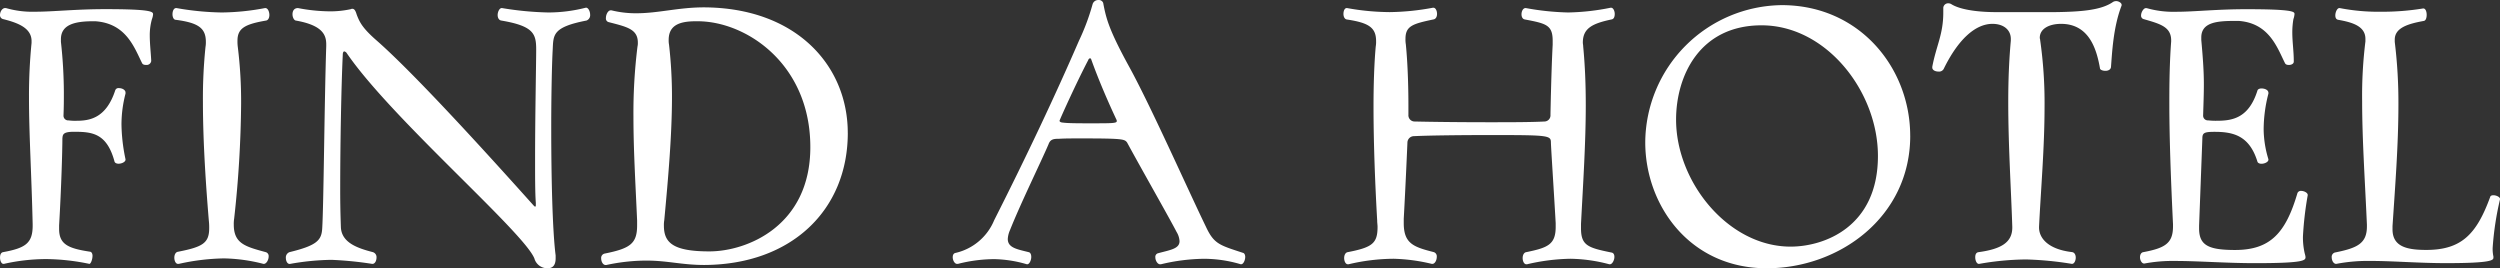 <svg xmlns="http://www.w3.org/2000/svg" width="381.472" height="40.936"><rect width="100%" height="100%" fill="#333333" stroke="none"/><path data-name="パス 307661" d="M19.152 24.304a27.247 27.247 0 01-.616-5.32 18.733 18.733 0 01.616-4.7v-.168c0-.392-.5-.672-1.008-.672a.517.517 0 00-.56.336c-1.4 4.312-3.976 4.648-5.936 4.648a7.517 7.517 0 01-1.176-.056.721.721 0 01-.784-.728c.056-1.344.056-2.464.056-3.528a72.188 72.188 0 00-.448-7.728v-.4c0-2.184 2.016-2.744 4.872-2.744h.396c4.7.336 5.936 4.032 7.112 6.384.112.224.336.28.616.28a.7.7 0 00.784-.616c-.056-1.232-.224-2.576-.224-3.92a9.024 9.024 0 01.336-2.464 2.528 2.528 0 00.168-.728c0-.392-.224-.784-7.28-.784-4.592 0-7.9.392-10.7.392a14.463 14.463 0 01-4.48-.56H.784c-.448 0-.784.56-.784 1.064a.607.607 0 00.448.616c2.24.56 4.368 1.344 4.368 3.36v.28a81.267 81.267 0 00-.392 8.4c0 5.6.392 11.76.56 19.264v.224c0 2.688-1.12 3.416-4.48 4.032-.392.056-.5.448-.5.84 0 .5.224.952.5.952h.112a29.453 29.453 0 016.5-.728 33.607 33.607 0 016.5.728c.224.056.5-.672.5-1.232 0-.28-.112-.56-.336-.616-3.36-.5-4.76-1.12-4.76-3.472v-.552c.336-5.768.5-11.424.5-13.272.056-.56.056-1.008 1.736-1.008 2.744 0 5.04.168 6.216 4.536.056.224.336.336.616.336.5 0 1.064-.28 1.064-.616zm21.112 15.96c.392 0 .728-.616.728-1.12a.614.614 0 00-.448-.672c-3.08-.84-4.872-1.288-4.872-4.2a5.124 5.124 0 01.056-.9 169.209 169.209 0 001.064-17.524 68.133 68.133 0 00-.5-8.624 6.8 6.8 0 01-.056-1.008c0-1.9 1.12-2.52 4.368-3.08.336-.056.5-.448.5-.84 0-.5-.224-1.064-.616-1.064h-.056a36.693 36.693 0 01-6.608.672 42.9 42.9 0 01-6.888-.672h-.056c-.392 0-.56.5-.56.952 0 .392.168.84.5.84 3.472.448 4.592 1.288 4.592 3.36a3.967 3.967 0 01-.056.784 76.955 76.955 0 00-.392 8.4c0 6.328.5 13.272.9 18.088a9.091 9.091 0 01.056 1.176c0 2.3-1.064 2.856-4.76 3.584-.392.056-.56.5-.56.9 0 .5.224.952.56.952h.112a33.689 33.689 0 016.888-.84 25.631 25.631 0 016.048.84zM89.376 1.176a23.157 23.157 0 01-5.712.728 48.61 48.61 0 01-7.056-.672h-.056c-.336 0-.616.56-.616 1.064 0 .392.168.784.56.84 4.928.84 5.32 2.016 5.32 4.424 0 2.016-.168 10.248-.168 16.688 0 2.8 0 5.208.112 6.72v.22c0 .224 0 .336-.112.336-.056 0-.112-.056-.224-.168-8.12-9.068-18.368-20.268-23.912-25.14-2.184-1.9-2.632-2.8-3.08-3.976-.168-.56-.336-.9-.672-.9a.423.423 0 00-.224.056 14.541 14.541 0 01-3.136.336 26.578 26.578 0 01-4.928-.5c-.616 0-.84.448-.84.952 0 .448.224.9.5.952 4.144.728 4.648 2.24 4.648 3.64v.28c-.28 8.456-.392 24.3-.616 27.832-.112 1.792-.84 2.576-4.984 3.584a.864.864 0 00-.56.9c0 .448.224.9.56.9h.056a38.708 38.708 0 016.328-.624 54.69 54.69 0 016.216.616h.056c.392 0 .616-.5.616-.952a.8.8 0 00-.56-.84c-2.408-.616-4.7-1.456-4.872-3.7a150.104 150.104 0 01-.108-6.044c0-6.552.168-15.792.392-20.384 0-.336.112-.5.224-.5a.58.58 0 01.392.28c6.776 9.912 26.936 27.216 28.616 31.3a2.058 2.058 0 002.016 1.512c.672 0 1.232-.336 1.232-1.512v-.448c-.5-3.92-.672-12.264-.672-19.488 0-5.264.112-9.968.224-11.928.112-2.24-.056-3.416 5.152-4.424a.864.864 0 00.56-.9c0-.5-.28-1.064-.616-1.064zm39.984 19.1c0-10.3-7.9-19.1-21.952-19.152-3.864 0-6.944.9-10.3.9a15.332 15.332 0 01-3.808-.448h-.116c-.392 0-.728.616-.728 1.176a.565.565 0 00.392.616c2.8.728 4.48 1.064 4.48 3.136a2.511 2.511 0 01-.056.616 82.053 82.053 0 00-.616 10.7c0 5.208.336 10.64.56 15.848v.72c0 2.8-1.064 3.528-4.984 4.312a.681.681 0 00-.5.728c0 .5.28 1.008.672 1.008h.112a29.554 29.554 0 016.048-.676c3.3 0 5.488.672 8.9.672 13.328-.056 21.9-8.4 21.9-20.16zM108.248 38.36c-5.488 0-6.944-1.288-6.944-3.92a4.238 4.238 0 01.056-.84c.616-6.552 1.176-13.048 1.176-18.872a69.819 69.819 0 00-.448-7.9 3.445 3.445 0 01-.056-.728c0-2.24 1.624-2.856 4.144-2.856h.28c7.392 0 17.192 6.5 17.192 19.208 0 12.044-9.684 15.908-15.4 15.908zm81.144 1.96c.336 0 .616-.616.616-1.12 0-.28-.112-.56-.336-.616-3.584-1.176-4.424-1.344-5.656-3.976-2.744-5.656-8.344-18.256-11.648-24.3-3.136-5.712-3.584-7.448-4.032-9.856a.7.7 0 00-.728-.448.892.892 0 00-.9.672 34.209 34.209 0 01-2.072 5.544q-5.46 12.6-12.936 27.384a8.4 8.4 0 01-5.876 4.984c-.336.056-.448.336-.448.672 0 .448.28 1.008.672 1.008h.112a22.787 22.787 0 015.544-.728 18.864 18.864 0 014.984.784h.056c.336 0 .616-.616.616-1.12 0-.336-.112-.672-.392-.728-1.792-.448-3.192-.672-3.192-2.016a3.872 3.872 0 01.336-1.344c1.624-4.088 4.76-10.472 5.88-13.1.28-.784.784-.84 1.624-.84.784-.056 2.072-.056 3.472-.056 6.272 0 6.5.112 6.888.616 2.184 4.032 6.5 11.592 7.56 13.664a3.007 3.007 0 01.448 1.4c0 1.176-1.456 1.344-3.3 1.848a.565.565 0 00-.392.616c0 .5.336 1.064.728 1.064h.112a29.381 29.381 0 016.552-.84 19.743 19.743 0 015.656.84zm-18.984-21.84c0 .336-.728.336-3.92.336-1.736 0-3.584 0-4.312-.112-.112 0-.5-.056-.5-.28 0-.112 2.52-5.712 4.368-9.24.056-.168.168-.28.28-.28.056 0 .112 0 .168.112 1.12 3.136 2.576 6.5 3.864 9.24a.423.423 0 01.052.224zm48.156 21.784c.392 0 .672-.56.672-1.064a.679.679 0 00-.448-.728c-3.08-.784-4.592-1.288-4.592-4.424v-.672c.28-4.984.56-11.592.56-11.592a1 1 0 011.008-1.008c2.24-.112 7.224-.168 11.76-.168 8.9 0 9.128.056 9.128 1.176.056 1.456.448 7.28.728 12.264v.56c0 2.688-1.176 3.192-4.48 3.864-.392.056-.56.5-.56.9 0 .5.224.952.56.952h.112a31.007 31.007 0 016.608-.84 24.133 24.133 0 015.936.84h.112c.336 0 .672-.616.672-1.12 0-.336-.112-.616-.448-.672-3.584-.728-4.648-1.064-4.648-3.7v-.672c.336-6.44.728-12.432.728-18.088 0-3.08-.112-6.048-.392-8.96 0-.224-.056-.448-.056-.616 0-2.184 1.456-2.912 4.368-3.528.392-.056.5-.448.5-.84 0-.448-.224-.952-.56-.952h-.056a35.454 35.454 0 01-6.5.728 40.448 40.448 0 01-6.44-.672h-.056c-.392 0-.616.5-.616.952 0 .392.168.728.5.784 3.248.616 4.256.84 4.256 3.248v.616c-.224 4.256-.336 10.7-.336 10.7a.934.934 0 01-.9 1.008c-2.184.112-5.32.112-8.512.112-4.424 0-8.9-.056-11.312-.112a.945.945 0 01-.952-1.008v-1.456c0-2.016-.056-5.88-.392-9.3a4.239 4.239 0 01-.056-.84c0-1.96 1.064-2.3 4.256-2.968.392-.056.56-.448.56-.84 0-.5-.224-.952-.56-.952h-.056a37.7 37.7 0 01-6.608.672 37.4 37.4 0 01-6.5-.616h-.056c-.336 0-.5.448-.5.9 0 .392.168.784.5.84 3.36.5 4.48 1.232 4.48 3.3a4.239 4.239 0 01-.056.84c-.224 2.52-.336 5.656-.336 9.184 0 5.376.224 11.48.56 17.36 0 .336.056.672.056.952 0 2.52-.784 3.136-4.536 3.864-.392.056-.56.5-.56.9 0 .5.224.952.56.952h.112a30.475 30.475 0 016.888-.84 27.6 27.6 0 015.824.784zm72.912-19.544c0-10.3-7.672-19.936-19.6-19.936a21.068 21.068 0 00-20.828 20.944c0 9.52 6.72 19.208 18.536 19.208 11.088 0 21.896-7.84 21.896-20.216zm-18.252 16.912c-9.52 0-17.472-9.856-17.472-19.376 0-6.664 3.584-14.392 13.048-14.392 9.856 0 17.752 10.08 17.752 19.936 0 10.864-8.232 13.832-13.328 13.832zm28.784 2.632a42.931 42.931 0 017.168-.676 51.573 51.573 0 016.944.672h.056c.336 0 .56-.5.56-.952 0-.392-.168-.784-.56-.84-3.808-.448-5.04-2.24-5.04-3.752v-.108c.28-5.768.84-12.1.84-18.312a67.749 67.749 0 00-.672-10.192c0-.112-.056-.224-.056-.336 0-1.4 1.456-2.128 3.248-2.128 4.312 0 5.432 3.92 5.936 6.776 0 .224.392.392.84.392.392 0 .784-.168.84-.56.168-2.128.336-6.1 1.624-9.408V.728c0-.28-.448-.56-.84-.56a1.055 1.055 0 00-.448.112c-1.736 1.232-4.648 1.512-8.792 1.568h-9.184c-1.344 0-4.872-.112-6.664-1.176a.9.9 0 00-.5-.168.746.746 0 00-.784.672v.728c0 3.36-1.064 5.04-1.68 8.288v.112c0 .392.448.616.952.616a.794.794 0 00.784-.392c2.184-4.48 4.816-6.888 7.448-6.888 1.68 0 2.8.9 2.8 2.3v.28c-.28 3.024-.392 6.16-.392 9.352 0 6.776.448 13.552.616 19.04v.112c0 2.352-1.848 3.3-5.152 3.752-.392.056-.5.392-.5.784 0 .5.224 1.008.56 1.008zm44.128-15.96a16.06 16.06 0 01-.728-4.592 21.991 21.991 0 01.728-5.432v-.112c0-.448-.56-.672-1.064-.672-.28 0-.56.112-.616.336-1.288 4.088-3.7 4.592-6.1 4.592a9.952 9.952 0 01-1.4-.056.721.721 0 01-.784-.728c.056-1.9.112-3.3.112-4.76 0-1.792-.112-3.7-.392-6.776v-.392c0-2.408 2.632-2.52 5.264-2.52h.448c4.648.336 5.88 4.088 7.056 6.44.112.224.336.28.616.28.336 0 .728-.168.728-.5V9.3c0-1.456-.224-2.912-.224-4.368a12.243 12.243 0 01.168-2.016 2.81 2.81 0 00.168-.784c0-.336-.168-.728-7.336-.728-4.592 0-7.9.392-10.7.392a14.828 14.828 0 01-4.536-.56h-.112c-.336 0-.728.616-.728 1.12a.539.539 0 00.392.56c2.52.728 4.2 1.176 4.2 3.248v.168c-.224 2.968-.28 6.048-.28 9.24 0 5.544.224 11.536.56 18.648v.336c0 2.576-1.232 3.3-4.536 3.92-.336.056-.5.392-.5.784 0 .448.28.952.616.952h.056a23.292 23.292 0 014.76-.392c3.472 0 7.728.336 12.152.336 7.672 0 7.672-.448 7.672-.952a2.841 2.841 0 00-.112-.5 10.806 10.806 0 01-.28-2.632 50.85 50.85 0 01.728-6.272v-.056c0-.336-.56-.616-1.008-.616a.562.562 0 00-.56.336c-1.792 6.1-4.144 8.68-9.52 8.68-4.088 0-5.488-.728-5.488-3.3v-.392l.5-13.328c0-.84.28-1.008 1.848-1.008 2.856 0 5.32.56 6.552 4.536.056.224.336.336.616.336.5 0 1.064-.28 1.064-.616zm10.36 15.96a25.63 25.63 0 015.268-.448c3.416 0 7.28.336 11.48.336 6.944 0 7.224-.448 7.224-.84v-.168a5.46 5.46 0 01-.112-1.4 45.467 45.467 0 011.12-7.336v-.056c0-.28-.56-.56-1.008-.56-.224 0-.448.056-.5.28-2.072 5.656-4.368 8.064-9.744 8.064-2.968 0-5.152-.5-5.152-3.136v-.5c.392-5.936.9-12.376.9-18.536a75.9 75.9 0 00-.56-9.576v-.336c0-1.792 1.96-2.408 4.424-2.856.336-.056.448-.5.448-.952s-.168-.952-.5-.952h-.056a38.527 38.527 0 01-6.44.5 30.725 30.725 0 01-6.272-.56h-.056c-.336 0-.616.616-.616 1.12 0 .336.112.616.448.672 2.24.392 4.144 1.008 4.144 2.912v.392a67.145 67.145 0 00-.5 9.072c0 5.992.448 12.432.728 18.872v.28c0 2.632-1.512 3.3-4.872 3.976a.681.681 0 00-.5.728c0 .5.28 1.008.672 1.008z" fill="#fff"/></svg>